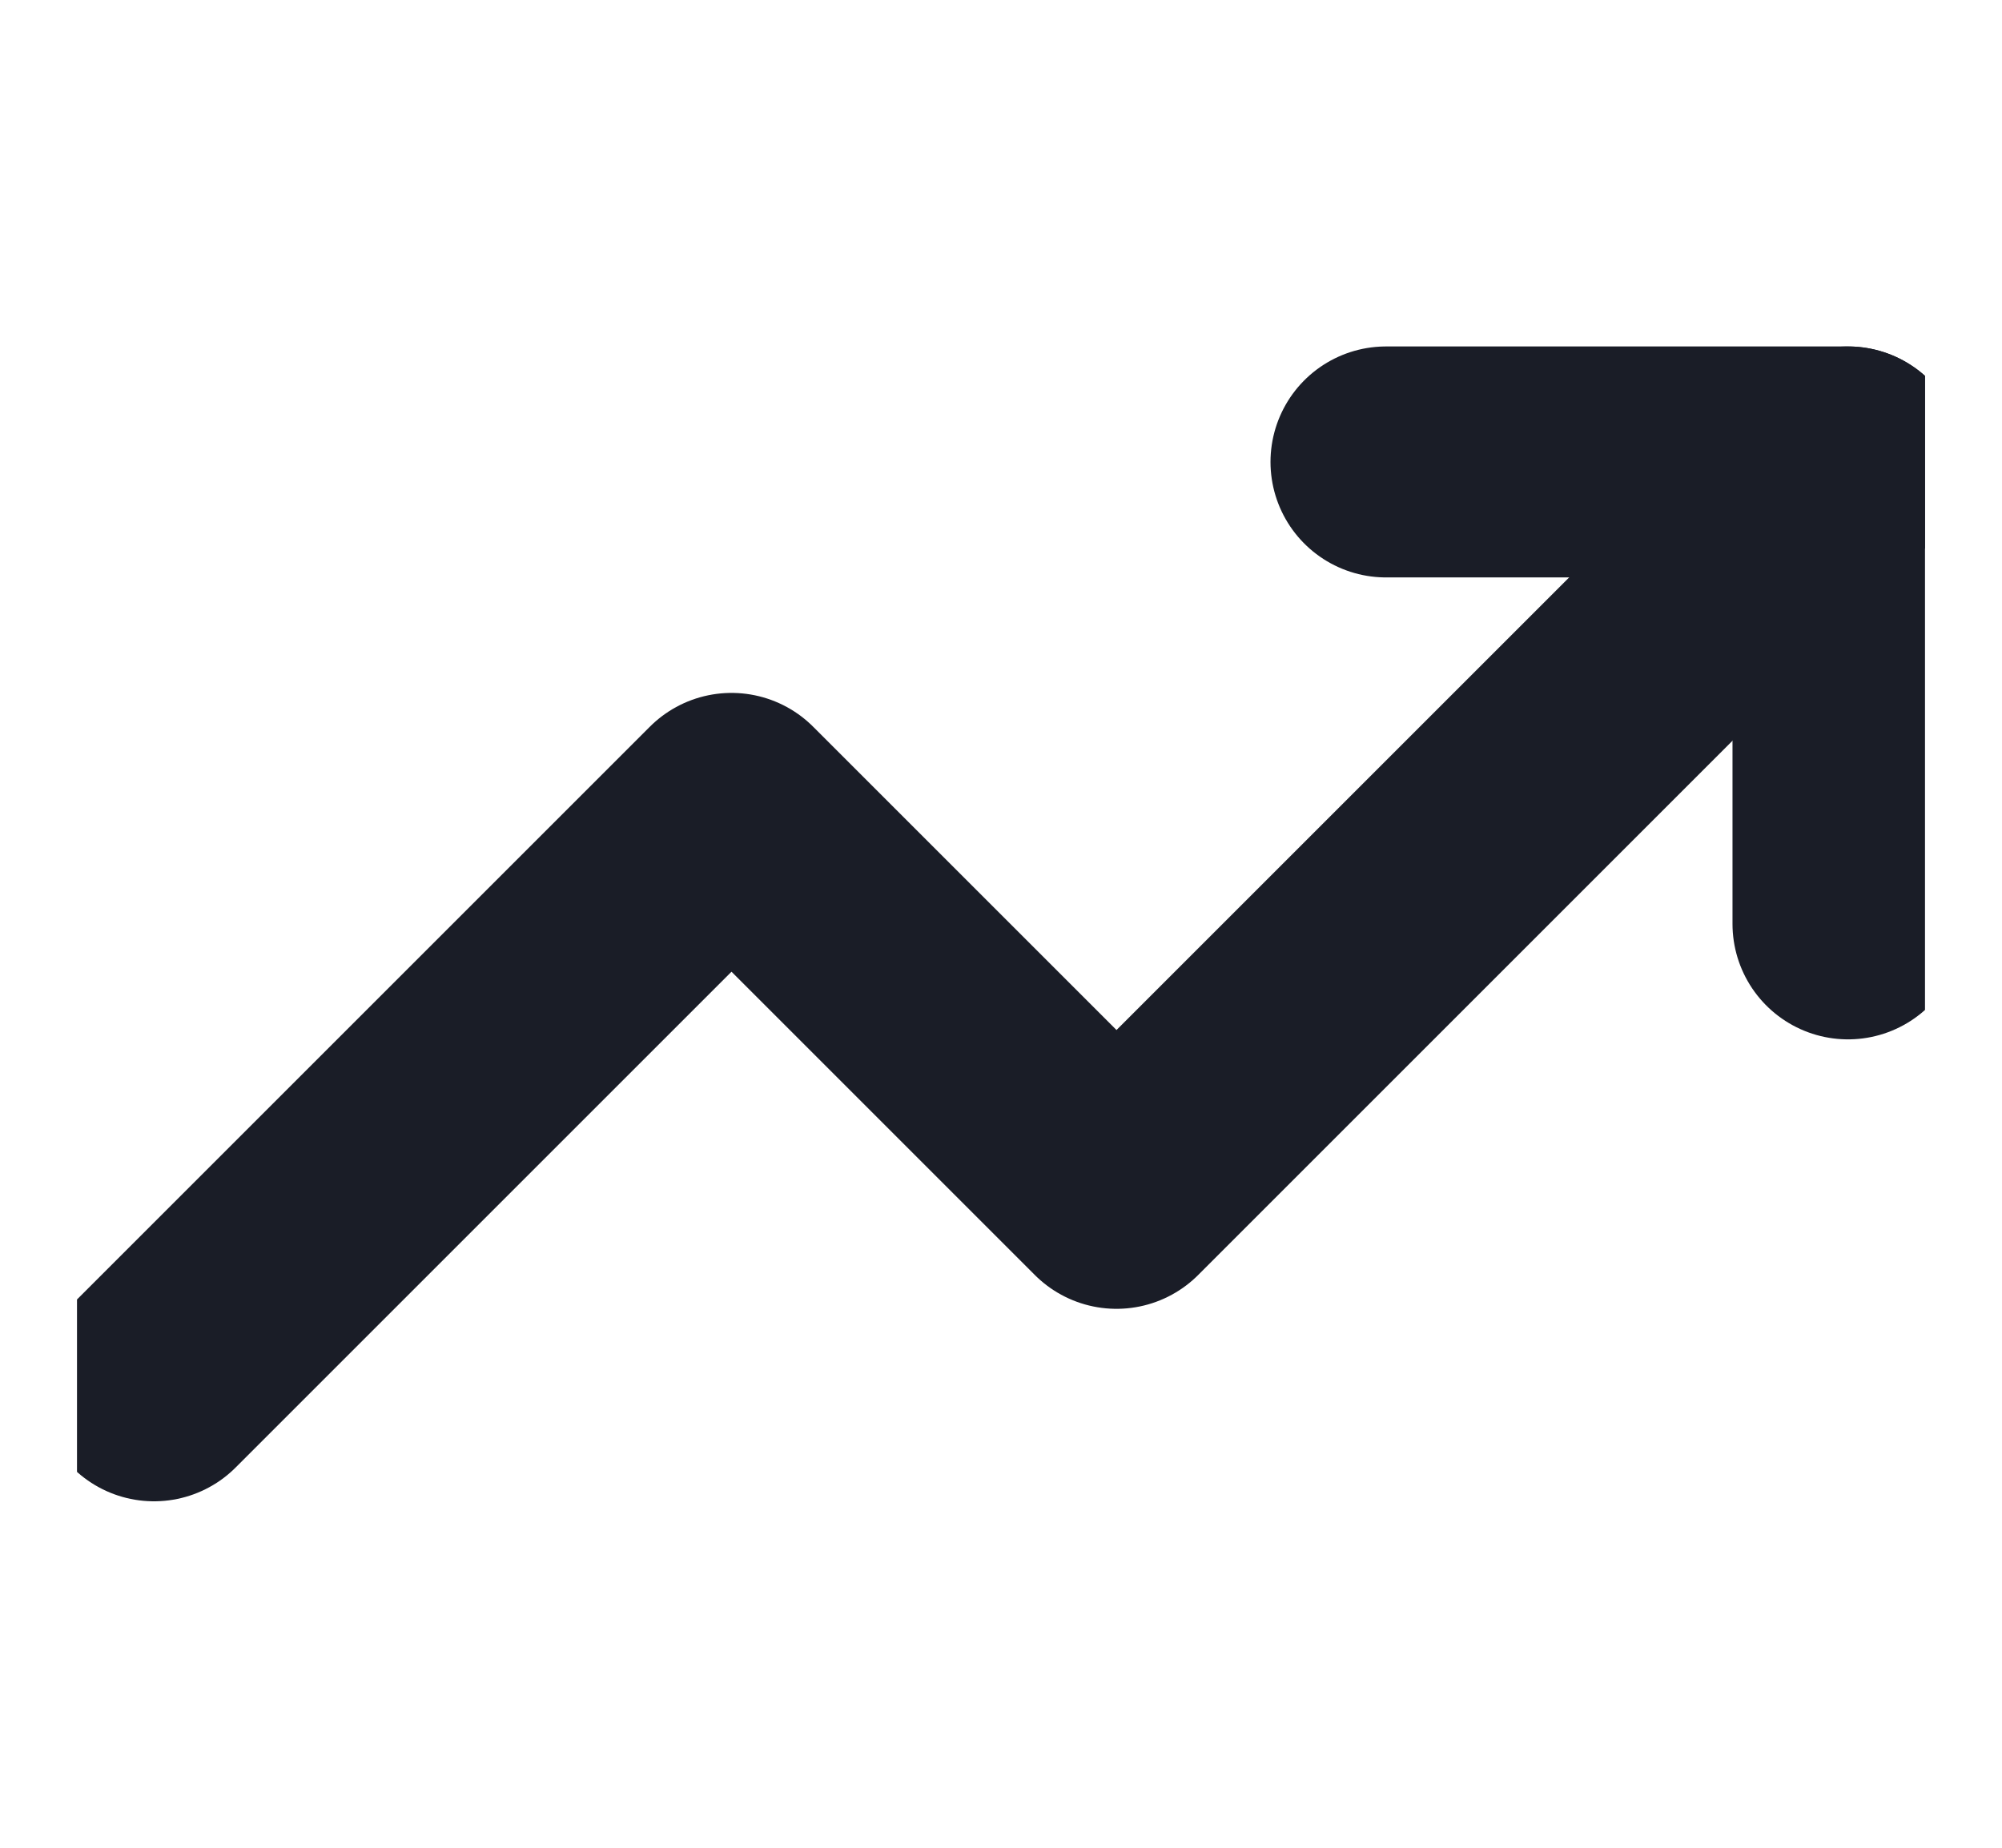 <svg width="13" height="12" viewBox="0 0 13 12" fill="none" xmlns="http://www.w3.org/2000/svg">
<g clip-path="url(#clip0_2695_5376)">
<path d="M12 3L7.25 7.75L4.75 5.25L1 9" stroke="#1A1D27" stroke-width="1.5" stroke-linecap="round" stroke-linejoin="round"/>
<path d="M9 3H12V6" stroke="#1A1D27" stroke-width="1.5" stroke-linecap="round" stroke-linejoin="round"/>
</g>
<defs>
<clipPath id="clip0_2695_5376">
<rect width="12" height="12" fill="white" transform="translate(0.5)"/>
</clipPath>
</defs>
</svg>
